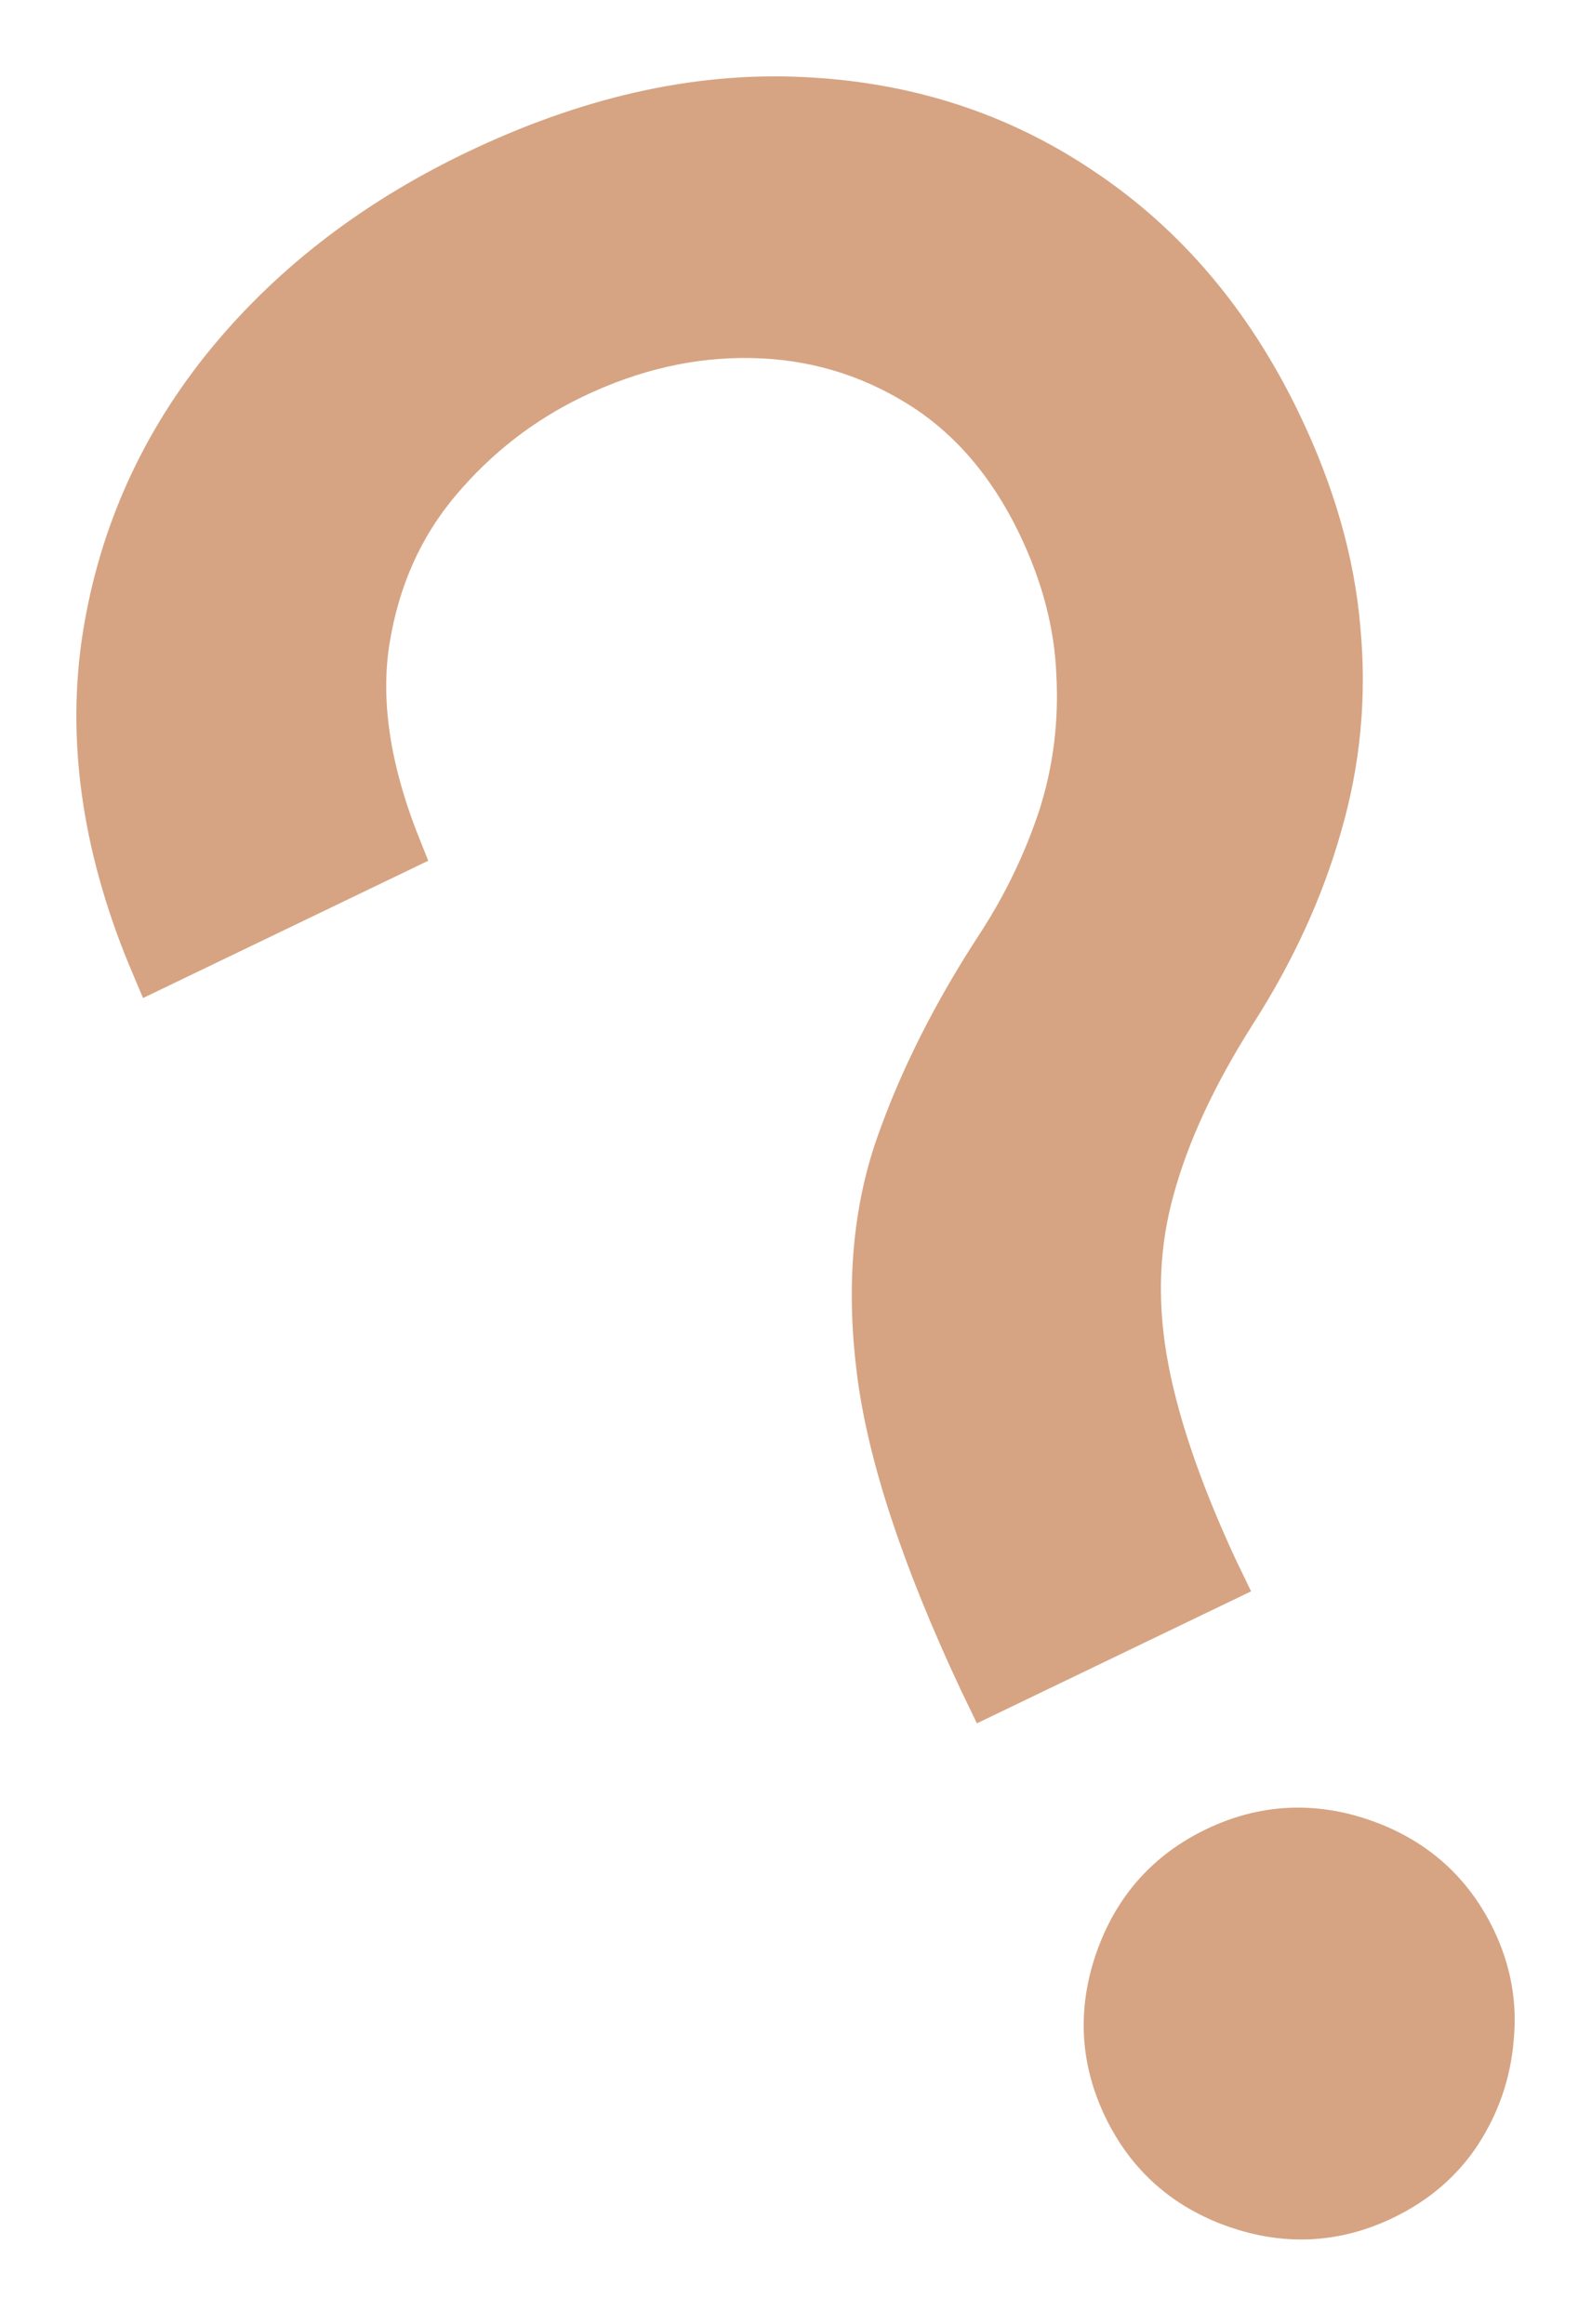 <?xml version="1.0" encoding="UTF-8"?> <svg xmlns="http://www.w3.org/2000/svg" width="63" height="92" viewBox="0 0 63 92" fill="none"> <path d="M39.15 66.891L38.932 66.439C36.671 61.611 35.334 57.546 34.921 54.244C34.509 50.942 34.76 47.987 35.673 45.379C36.586 42.771 37.918 40.132 39.668 37.462C40.716 35.842 41.535 34.131 42.124 32.33C42.7 30.504 42.935 28.61 42.827 26.648C42.745 24.674 42.225 22.694 41.269 20.707C40.082 18.242 38.475 16.383 36.447 15.129C34.418 13.875 32.199 13.223 29.791 13.175C27.382 13.126 24.995 13.671 22.631 14.808C20.569 15.801 18.788 17.185 17.288 18.96C15.788 20.735 14.839 22.849 14.44 25.303C14.041 27.756 14.455 30.515 15.682 33.58L6.175 38.156C4.318 33.783 3.664 29.591 4.211 25.58C4.783 21.556 6.342 17.94 8.887 14.733C11.458 11.513 14.78 8.923 18.854 6.961C23.281 4.831 27.553 3.859 31.67 4.046C35.812 4.221 39.514 5.412 42.777 7.621C46.064 9.818 48.652 12.878 50.541 16.802C51.873 19.568 52.65 22.276 52.872 24.926C53.119 27.564 52.874 30.145 52.137 32.668C51.425 35.179 50.289 37.646 48.73 40.07C47.182 42.518 46.111 44.831 45.517 47.006C44.91 49.157 44.808 51.421 45.209 53.799C45.61 56.177 46.536 58.938 47.987 62.081L48.205 62.533L39.15 66.891ZM54.729 86.901C52.868 87.797 50.95 87.899 48.975 87.208C47.001 86.516 45.566 85.24 44.67 83.379C43.774 81.518 43.672 79.6 44.363 77.625C45.055 75.651 46.331 74.215 48.192 73.32C50.053 72.424 51.971 72.322 53.946 73.013C55.92 73.704 57.355 74.981 58.251 76.842C58.844 78.074 59.075 79.357 58.942 80.691C58.835 82.013 58.417 83.236 57.688 84.361C56.973 85.449 55.986 86.296 54.729 86.901Z" fill="#D6A483" stroke="#D6A483" stroke-width="2"></path> </svg> 